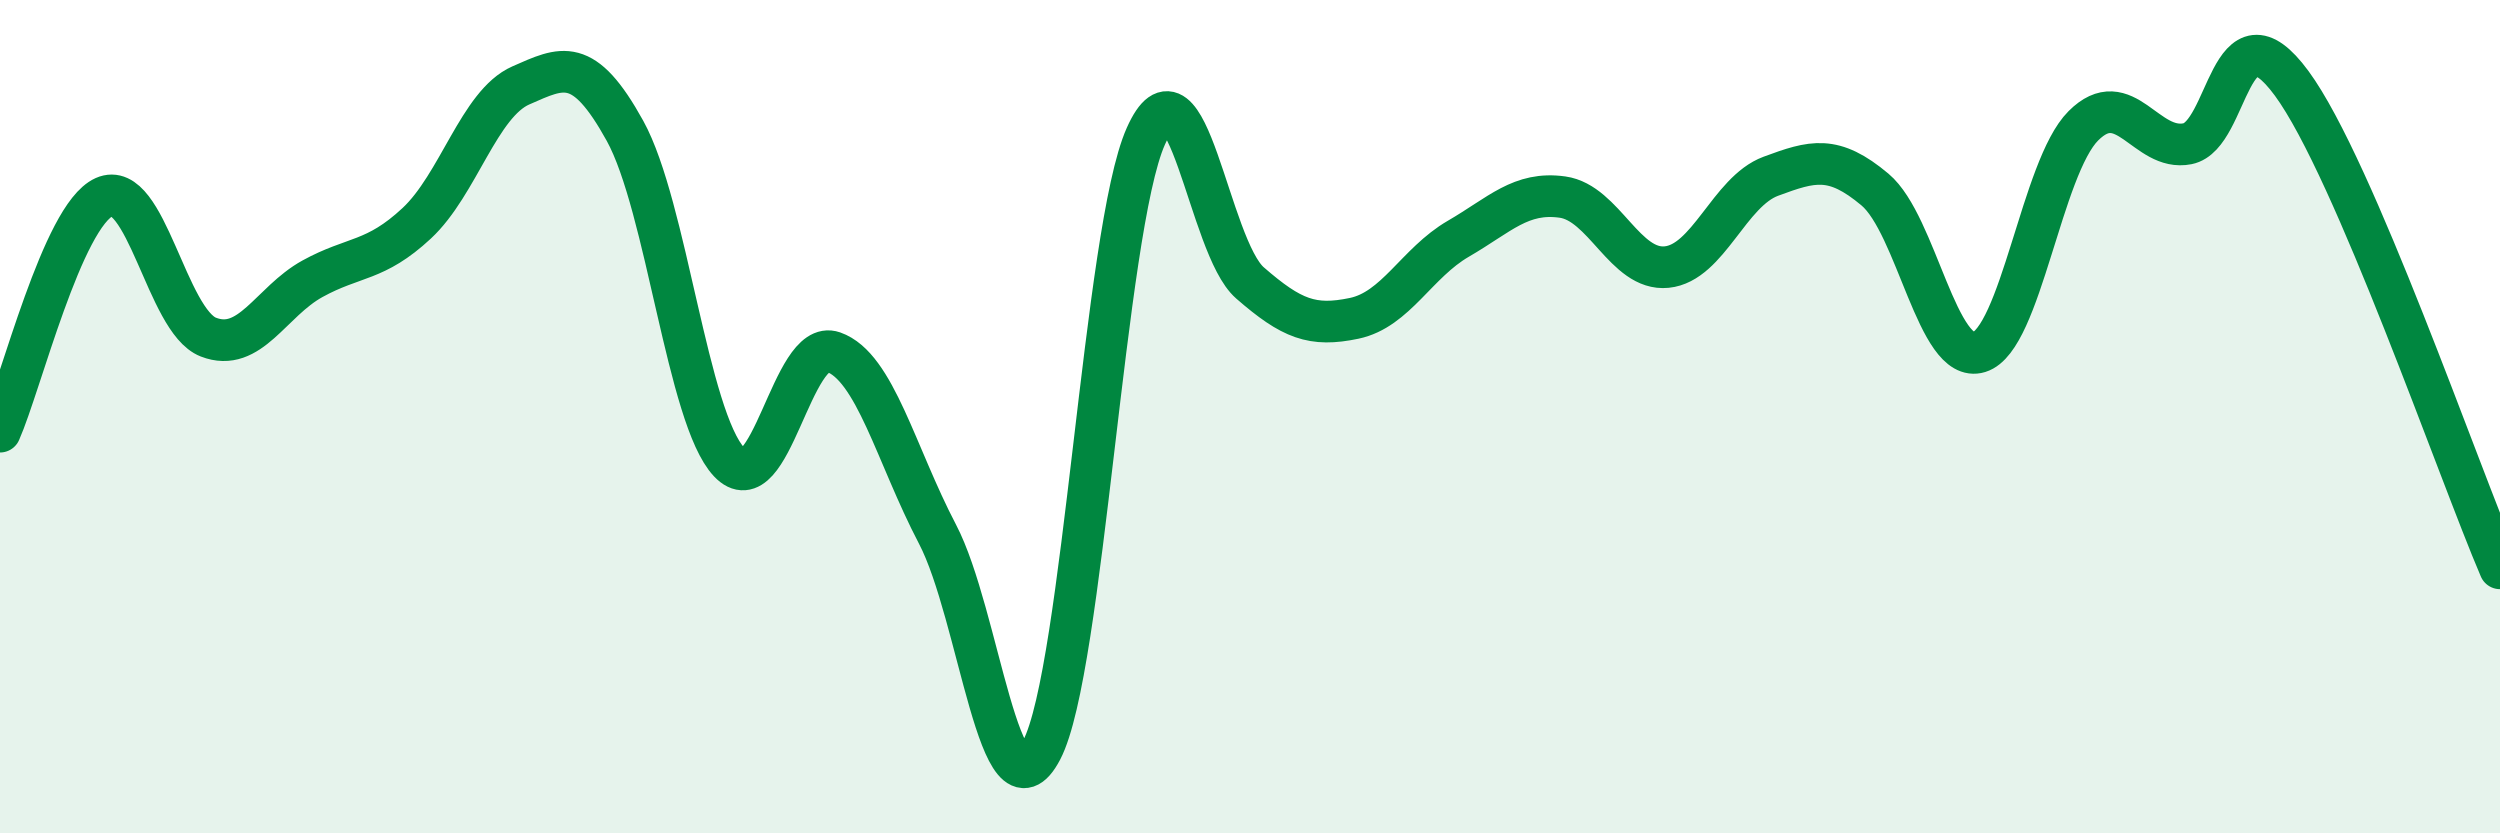 
    <svg width="60" height="20" viewBox="0 0 60 20" xmlns="http://www.w3.org/2000/svg">
      <path
        d="M 0,10.36 C 0.5,9.23 1.5,5.18 2.5,4.73 C 3.5,4.28 4,7.7 5,8.09 C 6,8.48 6.5,7.24 7.5,6.69 C 8.5,6.14 9,6.29 10,5.36 C 11,4.43 11.5,2.49 12.5,2.05 C 13.5,1.61 14,1.33 15,3.14 C 16,4.95 16.5,10.03 17.5,11.09 C 18.5,12.15 19,8.1 20,8.45 C 21,8.8 21.5,10.91 22.5,12.82 C 23.5,14.73 24,19.91 25,18 C 26,16.09 26.5,5.51 27.5,3.27 C 28.5,1.03 29,5.92 30,6.79 C 31,7.66 31.5,7.85 32.5,7.64 C 33.5,7.43 34,6.31 35,5.73 C 36,5.15 36.5,4.59 37.5,4.73 C 38.5,4.87 39,6.51 40,6.41 C 41,6.31 41.5,4.6 42.5,4.23 C 43.5,3.86 44,3.71 45,4.55 C 46,5.39 46.5,8.76 47.5,8.45 C 48.5,8.14 49,4.02 50,3.02 C 51,2.02 51.5,3.65 52.5,3.45 C 53.5,3.25 53.5,-0.04 55,2 C 56.5,4.04 59,11.31 60,13.64L60 20L0 20Z"
        fill="#008740"
        opacity="0.1"
        stroke-linecap="round"
        stroke-linejoin="round"
      />
      <path
        d="M 0,10.36 C 0.5,9.23 1.5,5.18 2.5,4.73 C 3.5,4.28 4,7.7 5,8.09 C 6,8.48 6.5,7.24 7.5,6.69 C 8.5,6.14 9,6.29 10,5.36 C 11,4.43 11.5,2.49 12.5,2.05 C 13.5,1.61 14,1.33 15,3.14 C 16,4.95 16.5,10.03 17.5,11.09 C 18.5,12.15 19,8.1 20,8.45 C 21,8.8 21.5,10.91 22.5,12.82 C 23.5,14.73 24,19.91 25,18 C 26,16.09 26.5,5.51 27.5,3.27 C 28.5,1.03 29,5.92 30,6.79 C 31,7.66 31.5,7.85 32.5,7.64 C 33.5,7.43 34,6.31 35,5.73 C 36,5.15 36.5,4.59 37.5,4.73 C 38.5,4.87 39,6.51 40,6.41 C 41,6.31 41.5,4.6 42.5,4.23 C 43.5,3.86 44,3.71 45,4.55 C 46,5.39 46.5,8.76 47.5,8.45 C 48.5,8.14 49,4.02 50,3.02 C 51,2.02 51.5,3.65 52.5,3.45 C 53.5,3.25 53.5,-0.04 55,2 C 56.5,4.04 59,11.31 60,13.64"
        stroke="#008740"
        stroke-width="1"
        fill="none"
        stroke-linecap="round"
        stroke-linejoin="round"
      />
    </svg>
  